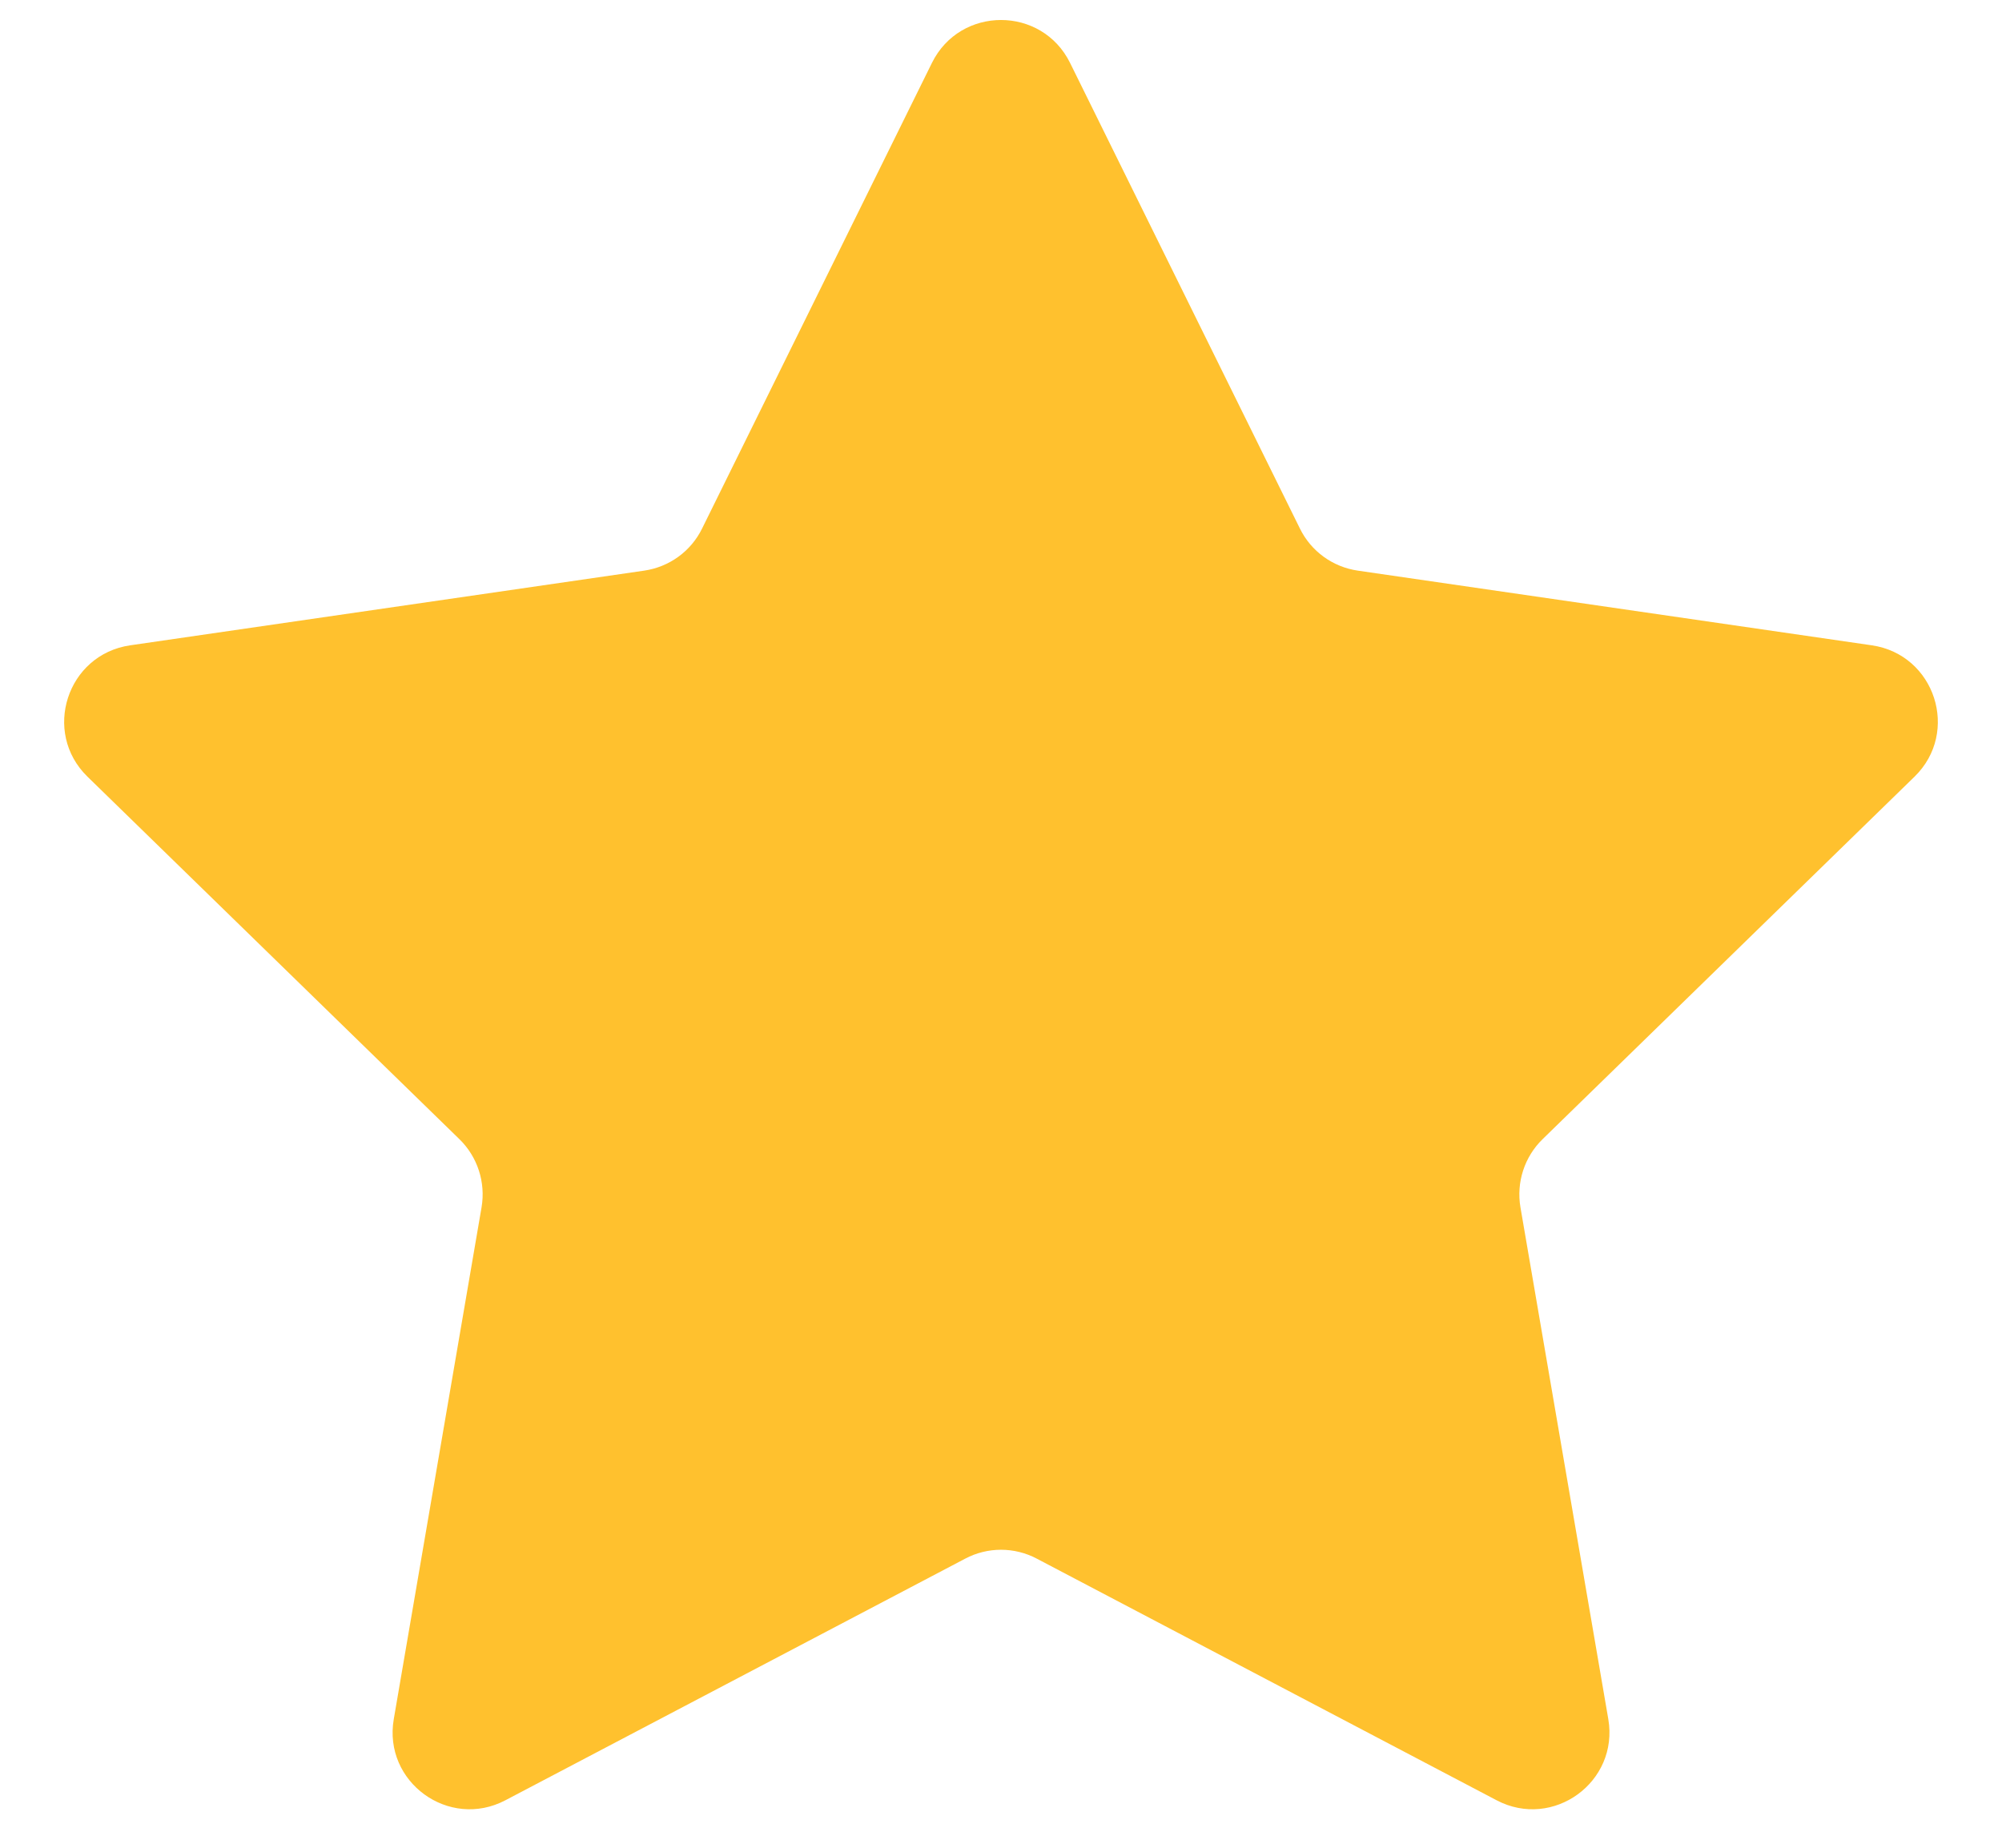 <svg width="26" height="24" viewBox="0 0 26 24" fill="none" xmlns="http://www.w3.org/2000/svg">
<path d="M12.103 0.817C12.47 0.074 13.53 0.074 13.897 0.817L16.882 6.865C17.027 7.161 17.309 7.365 17.635 7.412L24.31 8.382C25.13 8.502 25.457 9.51 24.864 10.088L20.034 14.796C19.798 15.026 19.691 15.357 19.746 15.681L20.887 22.329C21.027 23.146 20.169 23.769 19.436 23.383L13.465 20.245C13.174 20.091 12.826 20.091 12.535 20.245L6.564 23.383C5.831 23.769 4.973 23.146 5.114 22.329L6.254 15.681C6.309 15.357 6.202 15.026 5.966 14.796L1.136 10.088C0.543 9.51 0.87 8.502 1.69 8.382L8.365 7.412C8.691 7.365 8.973 7.161 9.118 6.865L12.103 0.817Z" fill="#FFC12E"/>
</svg>
